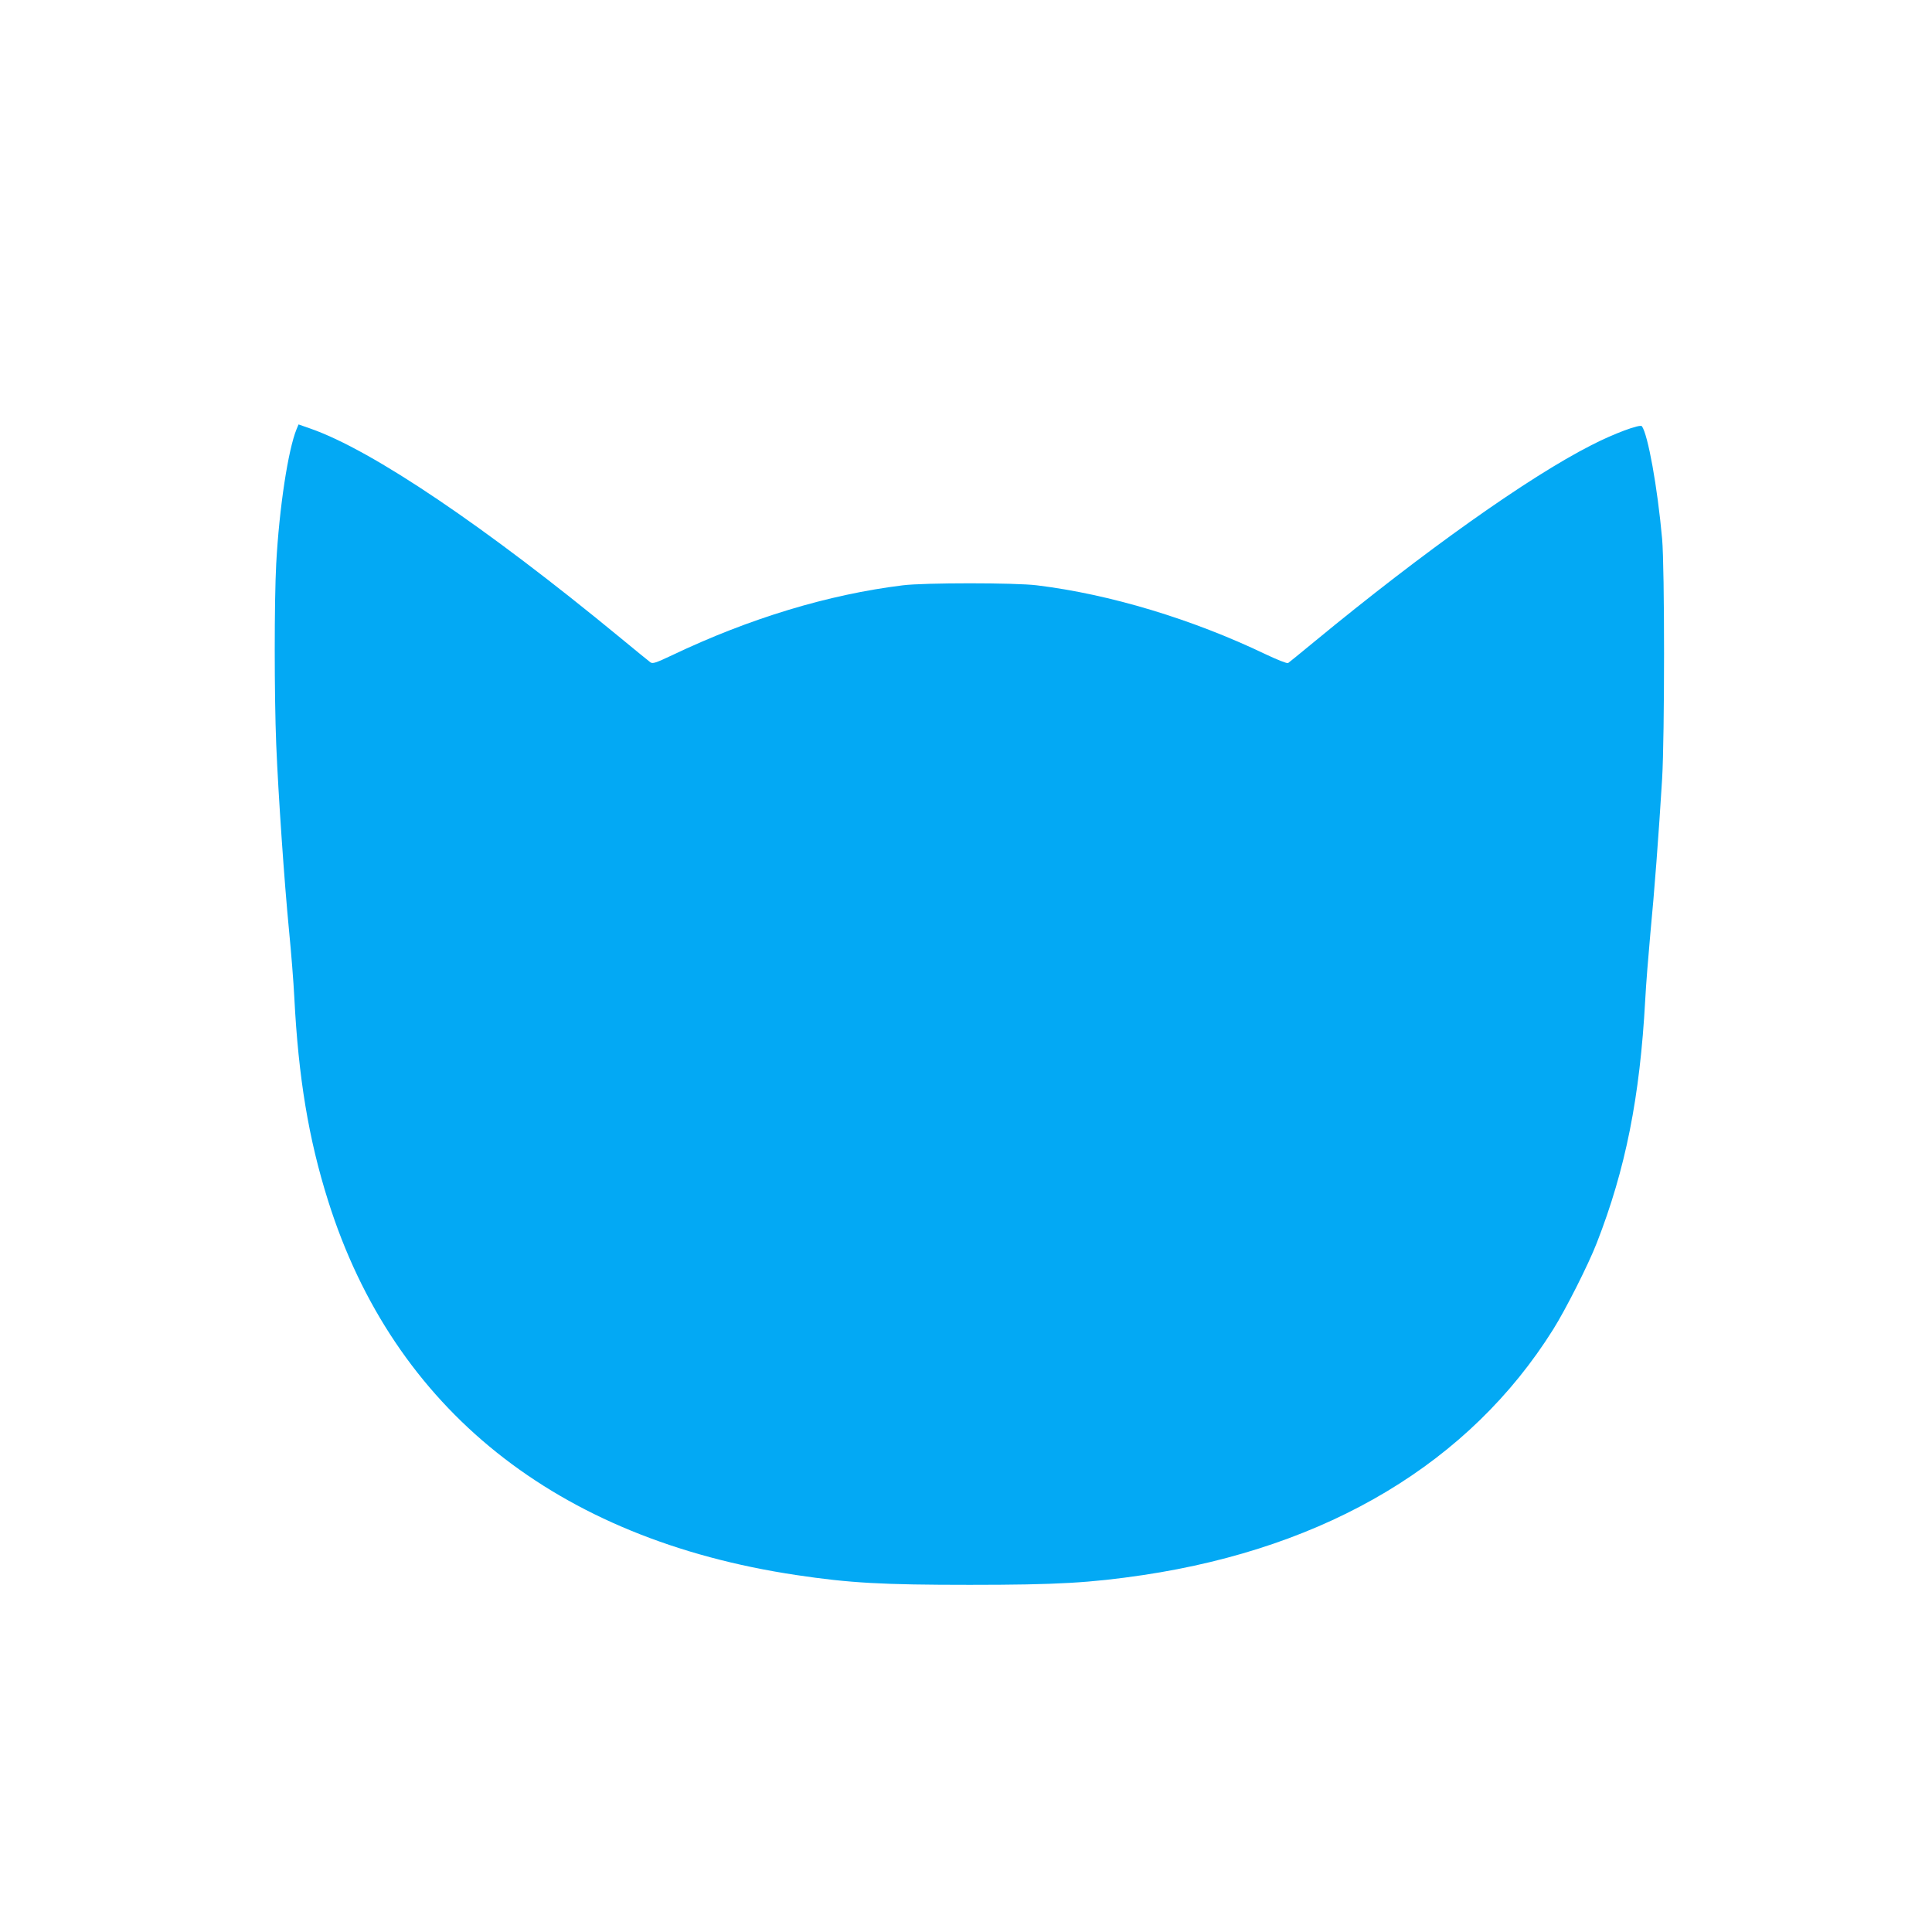 <?xml version="1.0" standalone="no"?>
<!DOCTYPE svg PUBLIC "-//W3C//DTD SVG 20010904//EN"
 "http://www.w3.org/TR/2001/REC-SVG-20010904/DTD/svg10.dtd">
<svg version="1.0" xmlns="http://www.w3.org/2000/svg"
 width="1280pt" height="1280pt" viewBox="0 0 1280 1280"
 preserveAspectRatio="xMidYMid meet">
<g transform="translate(0,1280) scale(0.1,-0.1)"
fill="#03a9f4" stroke="none">
<path d="M1965 9957 c-56 -136 -115 -521 -135 -892 -13 -245 -13 -872 0 -1196
14 -340 54 -916 85 -1235 14 -142 30 -342 35 -444 27 -527 94 -935 224 -1346
434 -1379 1512 -2241 3101 -2479 354 -53 570 -65 1150 -65 580 0 798 13 1150
65 1225 184 2163 746 2715 1627 83 132 234 431 289 573 191 489 286 967 321
1610 5 99 21 297 34 440 26 267 56 663 78 1025 17 287 17 1398 0 1590 -31 344
-94 691 -134 746 -12 16 -189 -50 -336 -126 -417 -212 -1109 -704 -1830 -1298
-92 -76 -172 -141 -178 -145 -7 -4 -72 22 -146 57 -490 235 -1035 399 -1518
458 -142 18 -748 18 -890 0 -493 -61 -1013 -218 -1527 -463 -108 -51 -129 -58
-144 -47 -10 7 -100 81 -201 164 -891 734 -1641 1241 -2050 1384 l-80 28 -13
-31z"/>
</g>
</svg>
